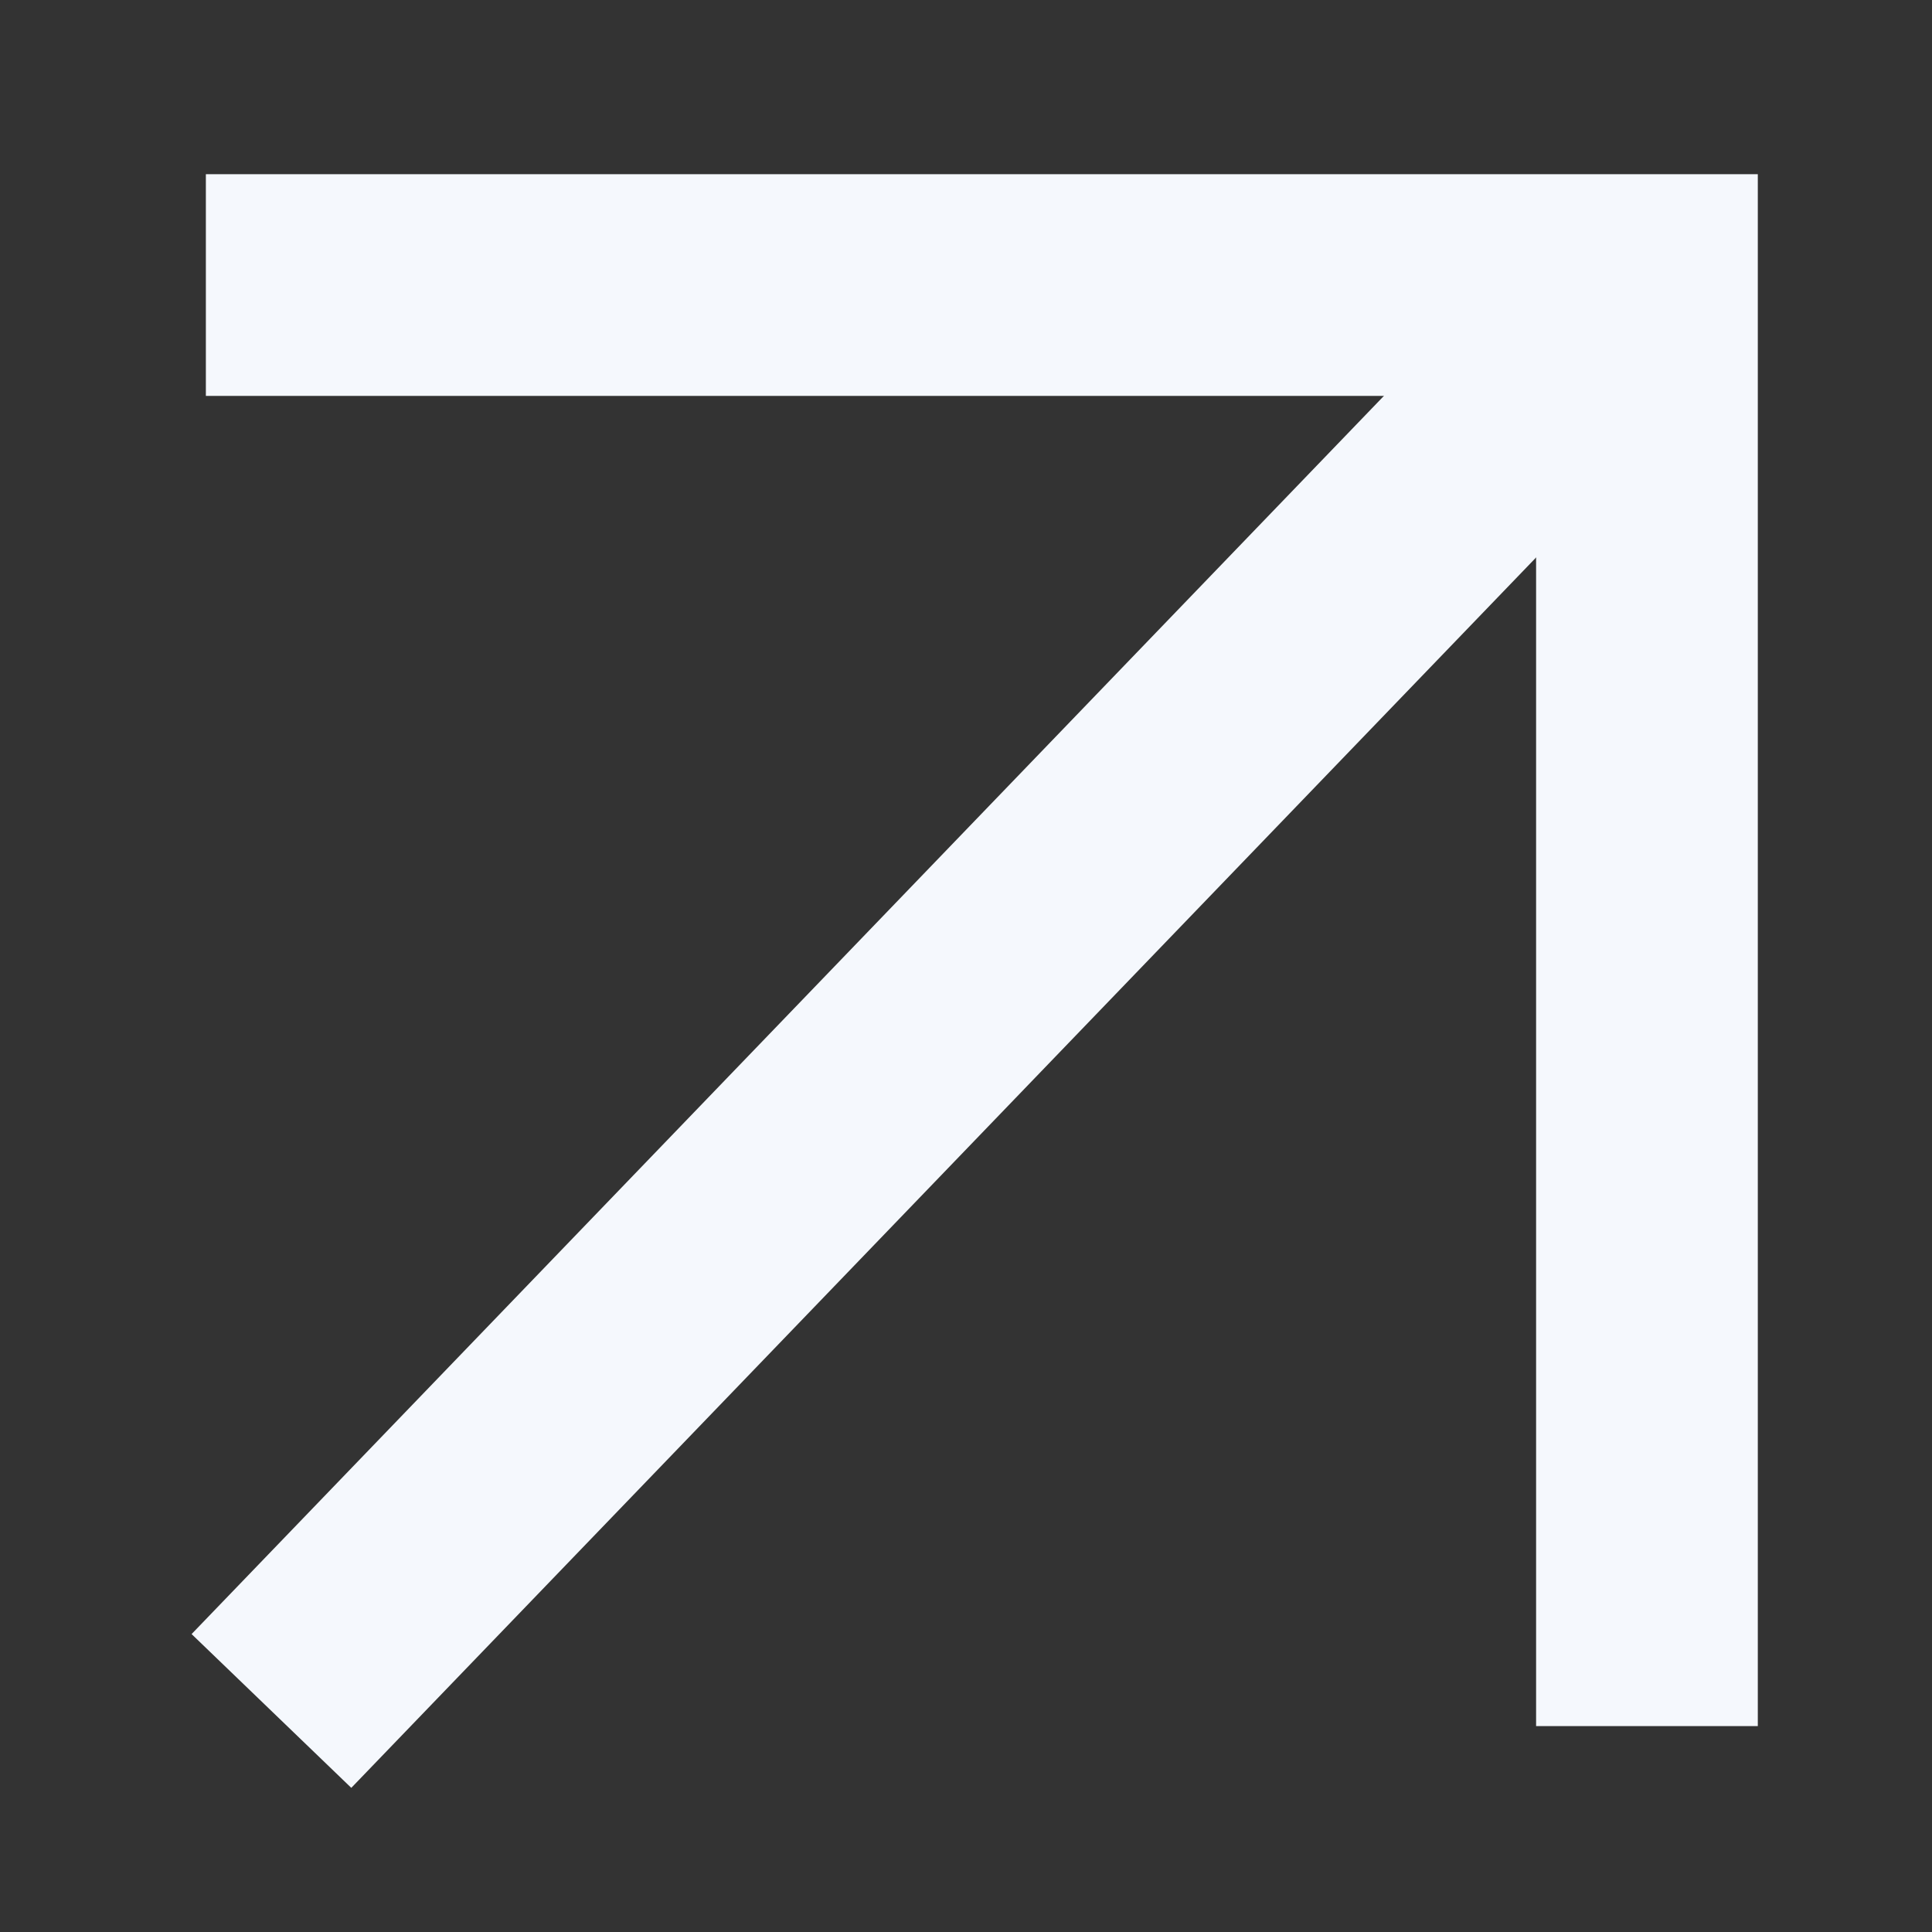 <svg xmlns="http://www.w3.org/2000/svg" width="61" height="61" viewBox="0 0 61 61" fill="none"><rect x="0" y="0" width="61" height="61" fill="#333333" stroke="none"/><g clip-path="url(#clip0_6910_24991)"><path d="M10.998 51.5L49.998 11" stroke="#F5F8FD" stroke-width="7" stroke-linecap="square"></path><path d="M10 9H52V50.999" stroke="#F5F8FD" stroke-width="7" stroke-linecap="square"></path></g><defs><clipPath id="clip0_6910_24991"><rect width="61" height="61" fill="white"></rect></clipPath></defs></svg>